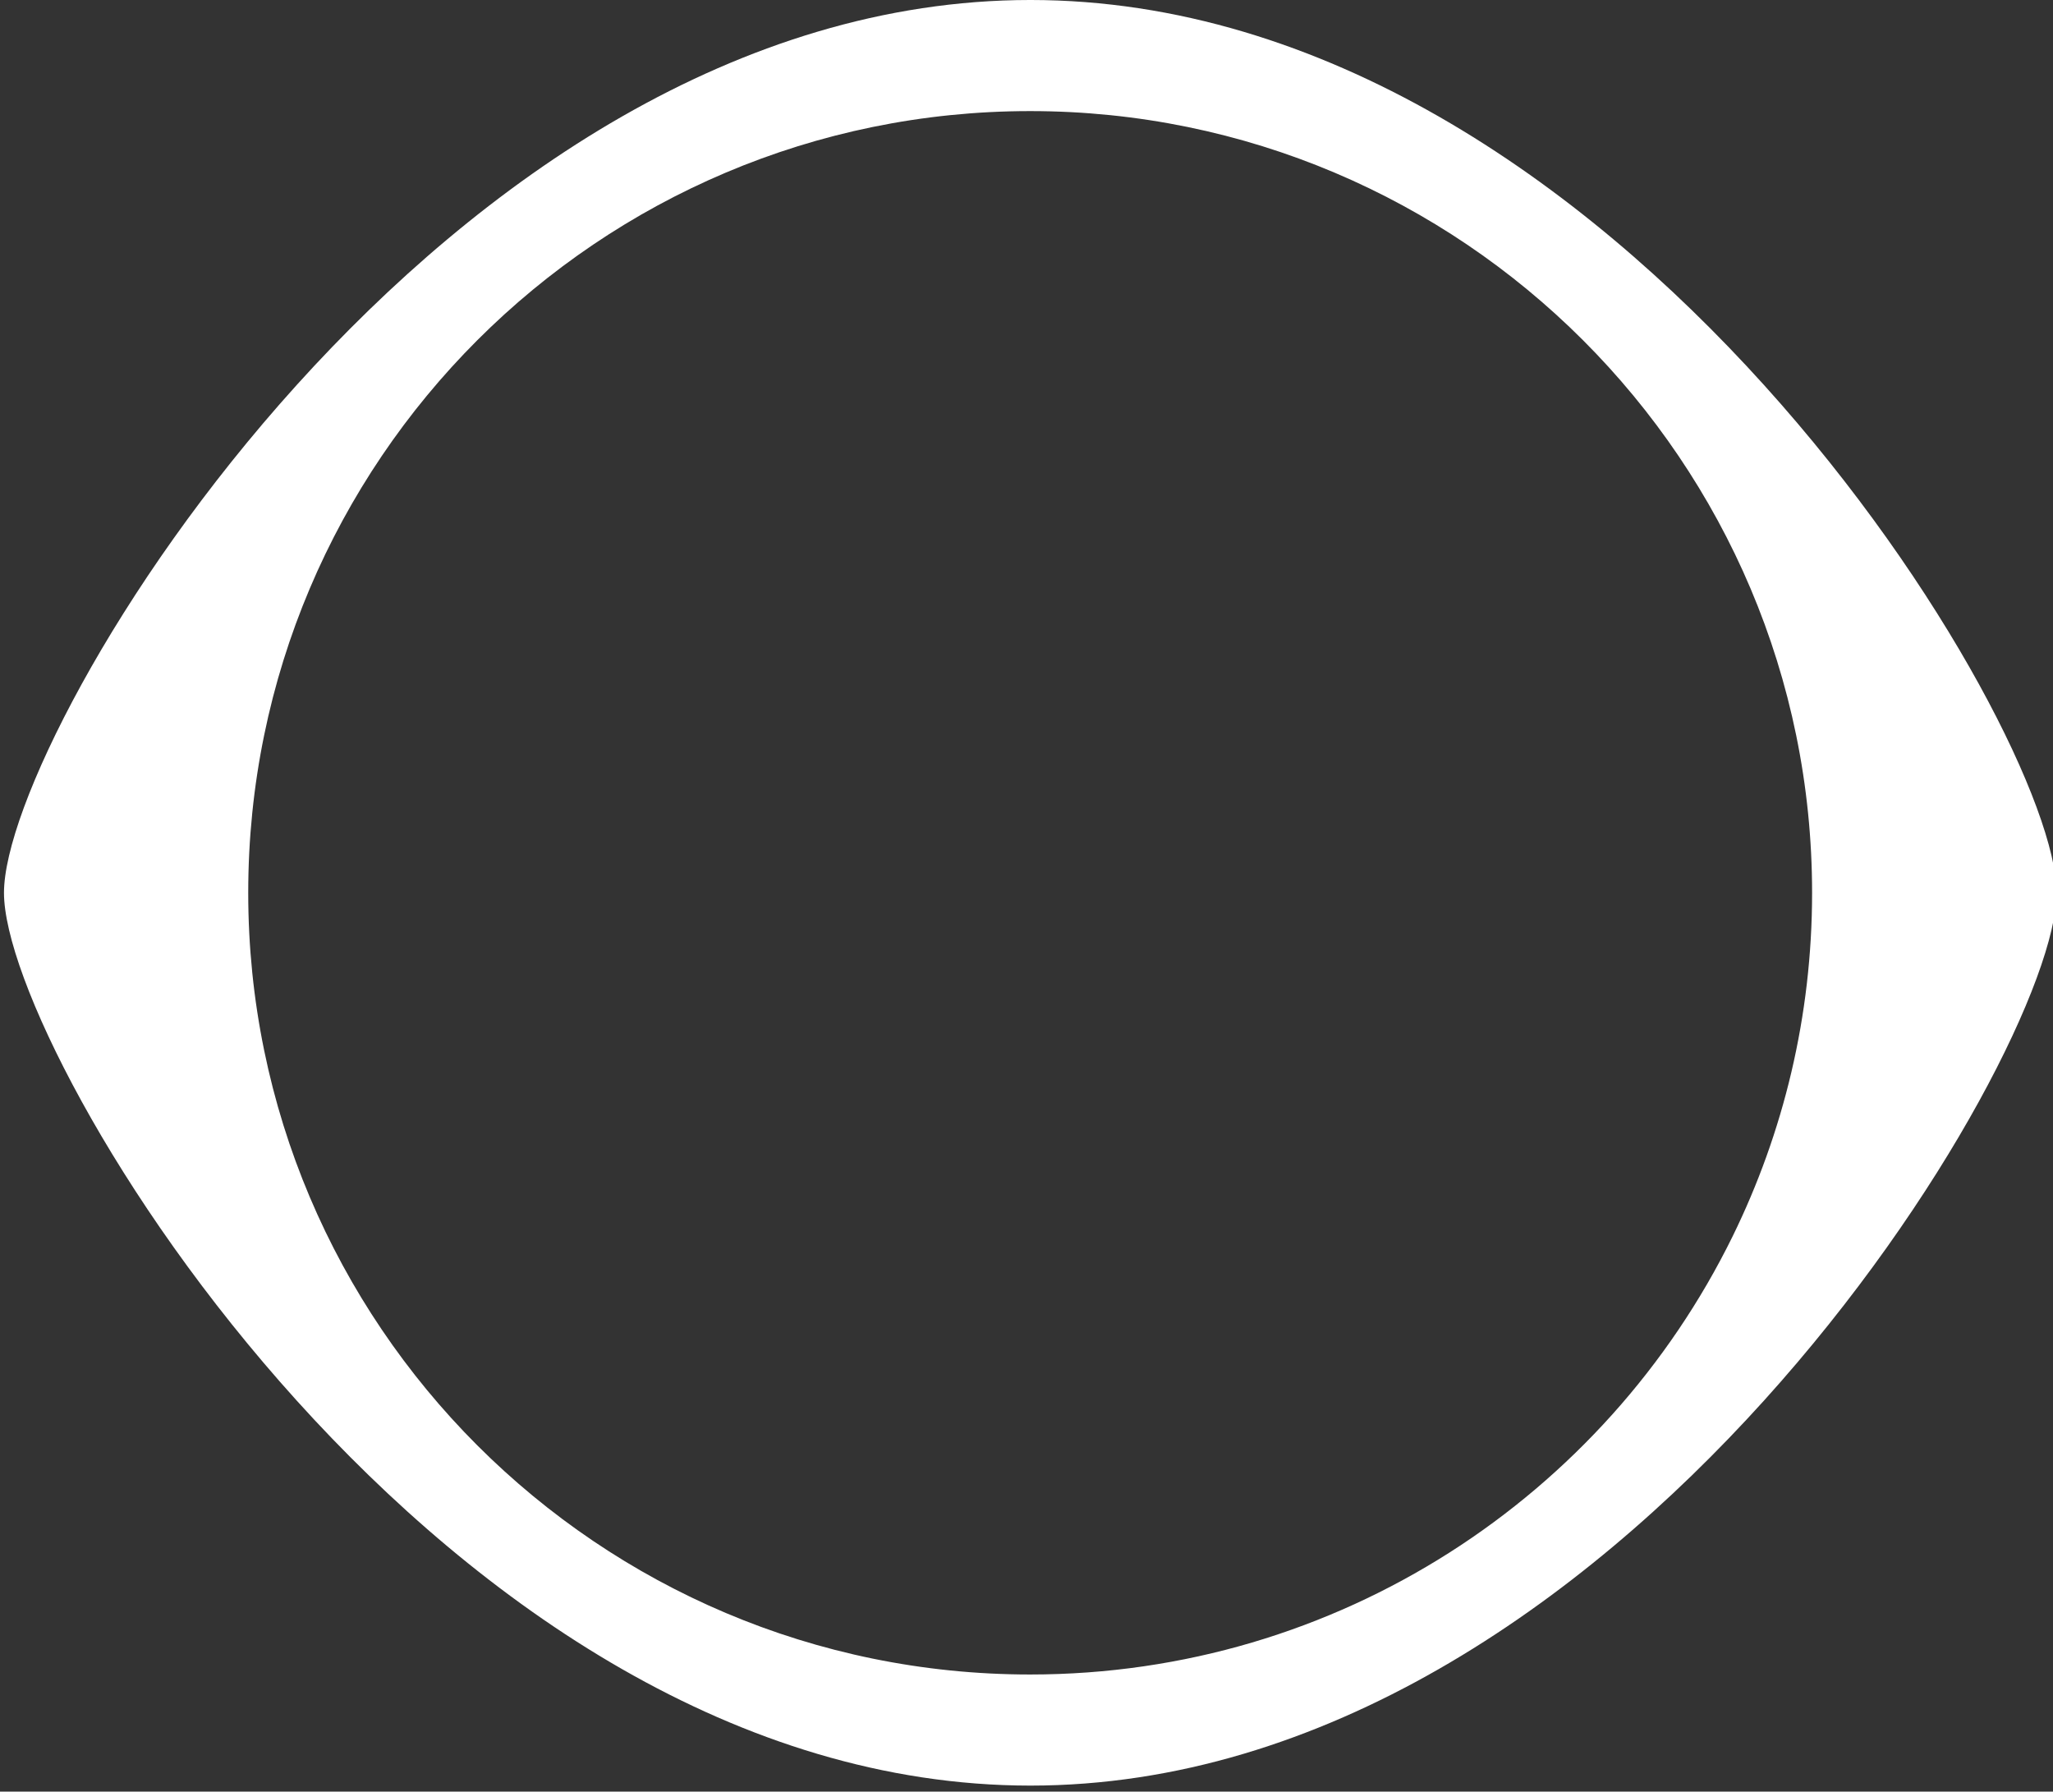 <?xml version="1.0" encoding="UTF-8" standalone="no"?>
<!DOCTYPE svg PUBLIC "-//W3C//DTD SVG 1.1//EN" "http://www.w3.org/Graphics/SVG/1.1/DTD/svg11.dtd">
<svg width="100%" height="100%" viewBox="0 0 314 274" version="1.1" xmlns="http://www.w3.org/2000/svg" xmlns:xlink="http://www.w3.org/1999/xlink" xml:space="preserve" xmlns:serif="http://www.serif.com/" style="fill-rule:evenodd;clip-rule:evenodd;stroke-linejoin:round;stroke-miterlimit:2;">
    <rect x="0" y="0" width="314" height="274" fill="#333333" stroke="none"/>
    <g transform="matrix(1,0,0,1,-1757.19,-972.25)">
        <g transform="matrix(1.539,0,0,1.642,-1140.97,312.781)">
            <g transform="matrix(0.65,0,0,0.609,1524.74,26.633)">
                <path d="M708.935,888.838C798.79,888.815 865.831,777.4 865.831,752.294C865.831,727.188 798.79,615.772 708.935,615.75C619.08,615.772 552.001,727.188 552.001,752.294C552.001,777.4 619.08,888.815 708.935,888.838ZM708.897,632.742C774.879,632.742 828.449,686.311 828.449,752.294C828.449,771.149 824.074,788.99 816.286,804.858C796.819,844.518 756.024,871.846 708.897,871.846C642.914,871.846 589.345,818.276 589.345,752.294C589.345,686.311 642.914,632.742 708.897,632.742Z" style="fill:white;"/>
            </g>
        </g>
    </g>
</svg>
